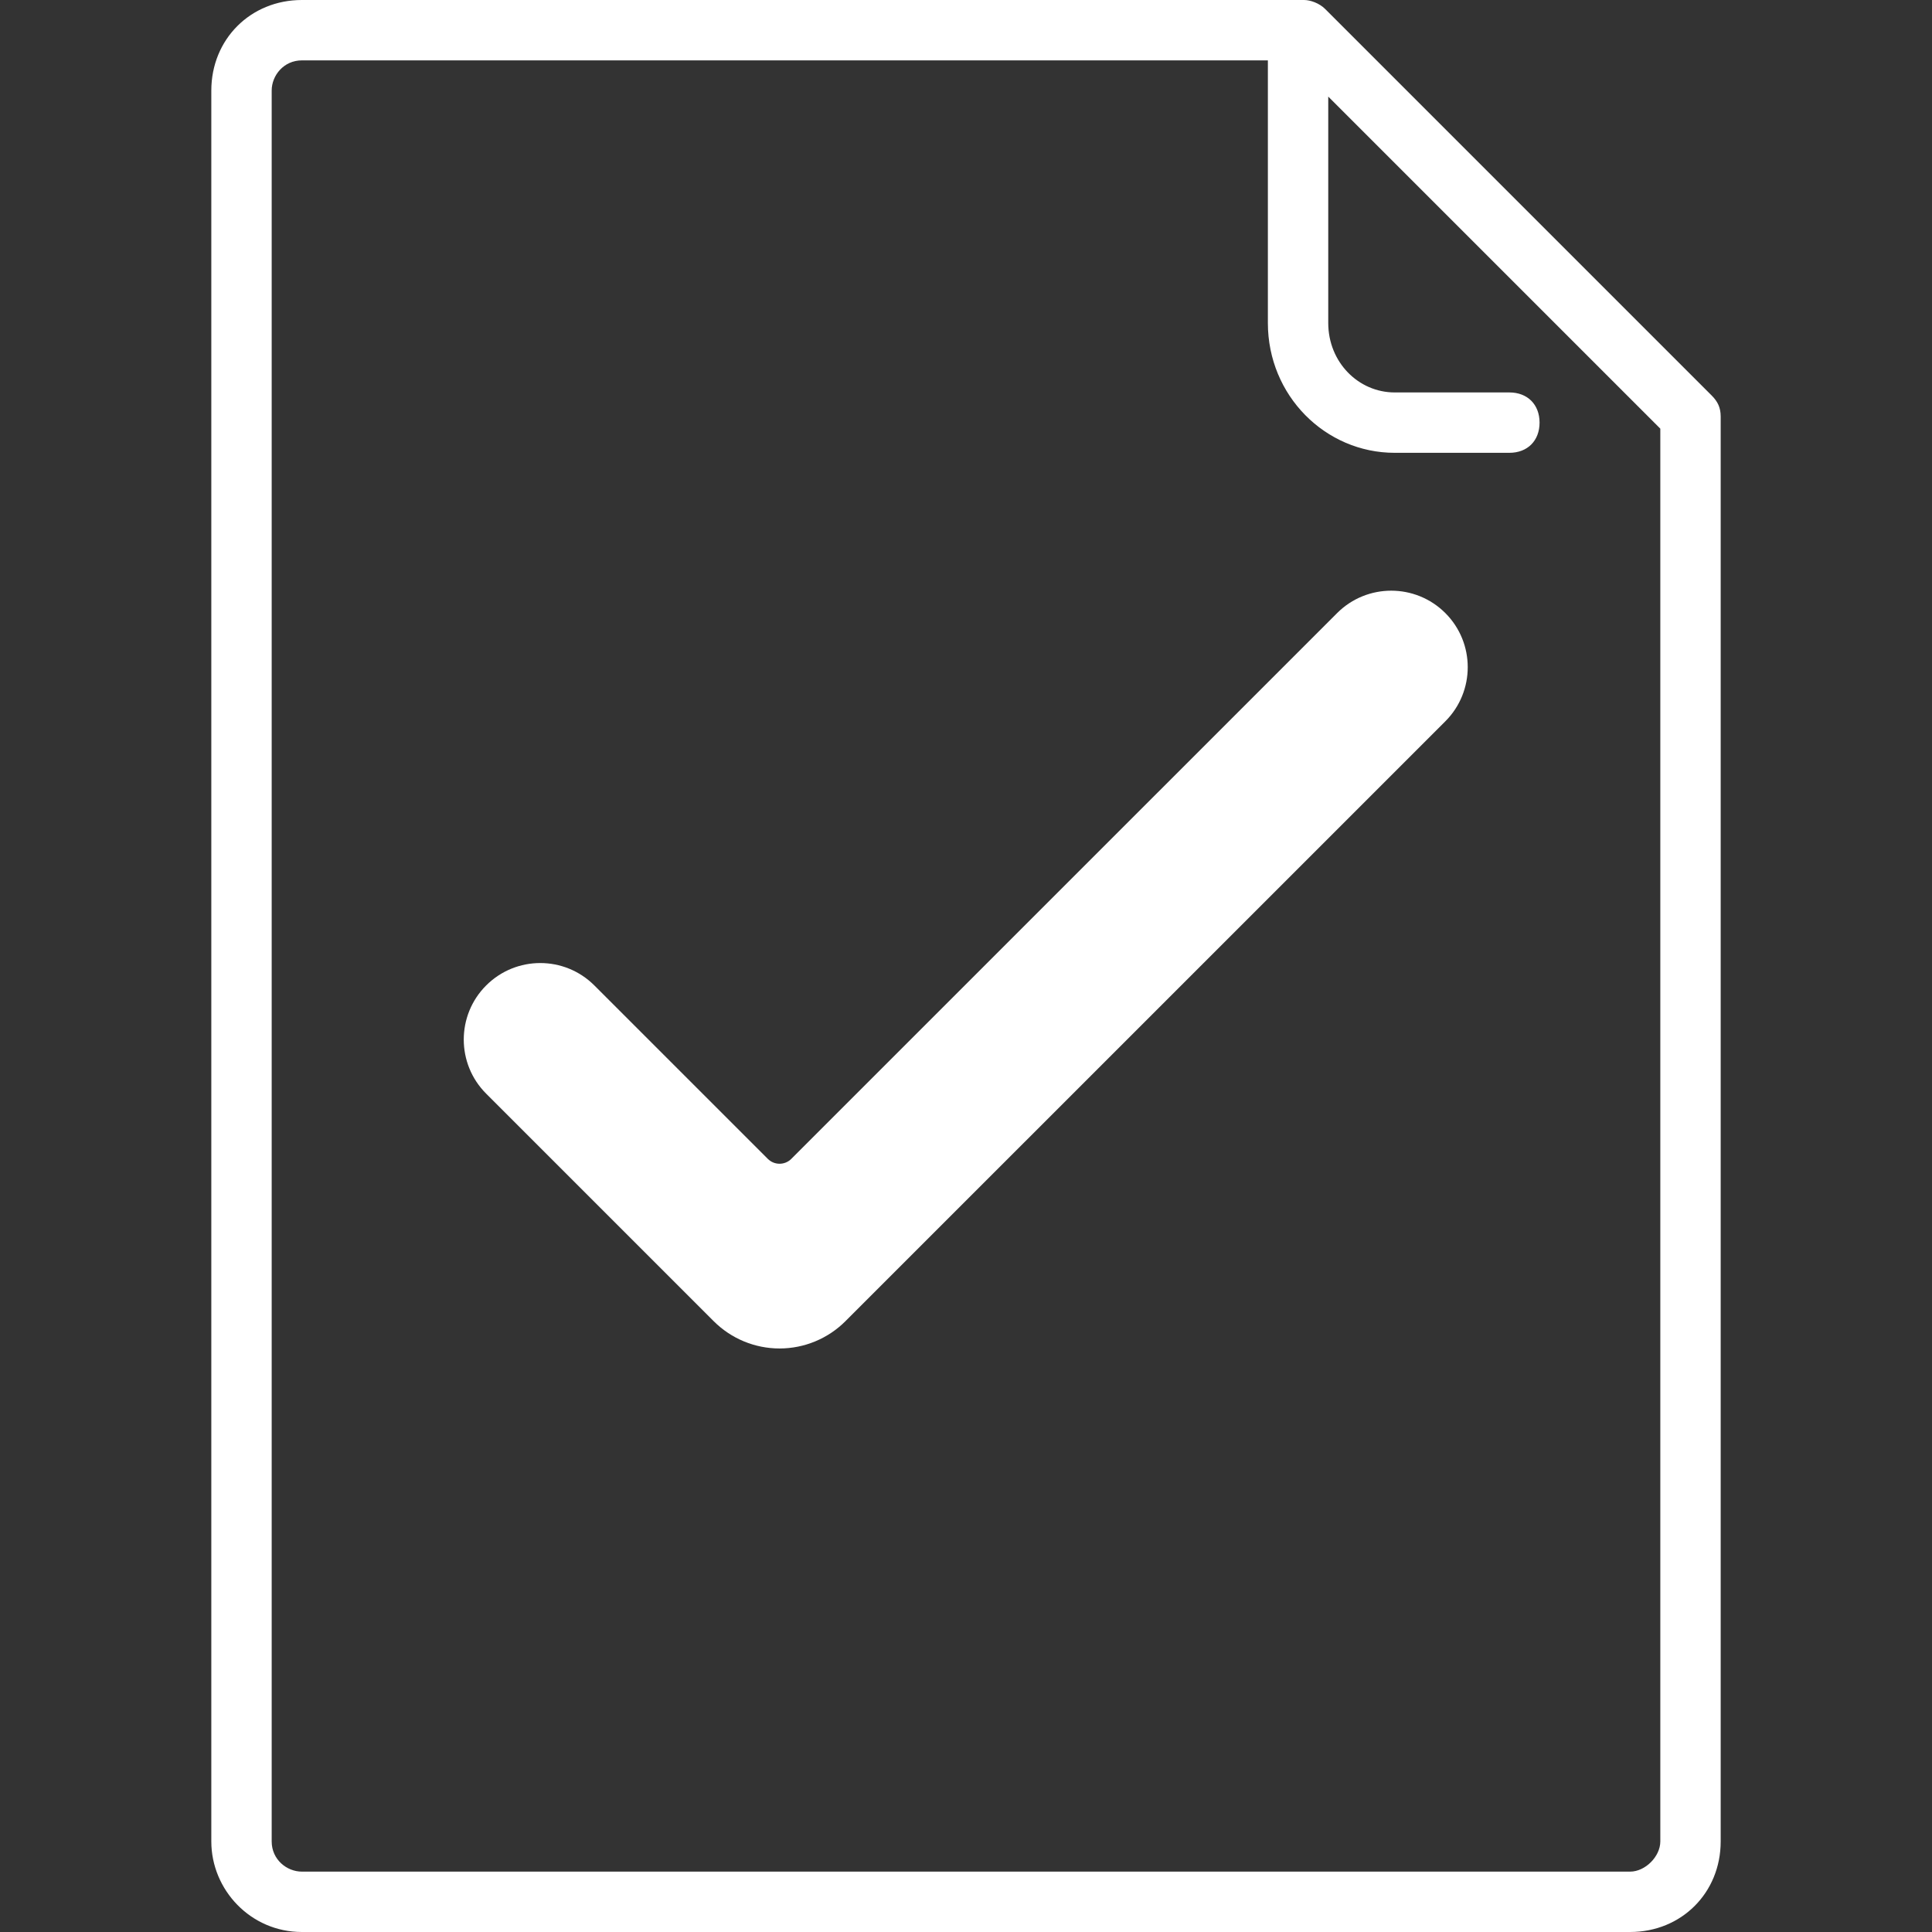 <svg xmlns="http://www.w3.org/2000/svg" xmlns:xlink="http://www.w3.org/1999/xlink" width="500" zoomAndPan="magnify" viewBox="0 0 375 375" height="500" preserveAspectRatio="xMidYMid meet" version="1.0"><rect x="0" y="0" width="375" height="375" fill="#333333" stroke="none"/><defs><clipPath id="555f2f56a1"><path d="M 41.016 0 L 334 0 L 334 375 L 41.016 375 Z M 41.016 0 " clip-rule="nonzero"/></clipPath><clipPath id="b4c9c89995"><path d="M 90 114 L 285 114 L 285 261.699 L 90 261.699 Z M 90 114 " clip-rule="nonzero"/></clipPath></defs><g clip-path="url(#555f2f56a1)"><path fill="#ffffff" d="M 333.984 80.859 C 333.984 79.102 333.398 77.93 332.227 76.758 L 257.227 1.758 C 256.055 0.586 254.297 0 253.125 0 L 58.594 0 C 48.633 0 41.016 7.617 41.016 17.578 L 41.016 357.422 C 41.016 366.797 48.633 375 58.594 375 L 316.406 375 C 326.367 375 333.984 367.383 333.984 357.422 Z M 322.266 357.422 C 322.266 360.352 319.336 363.281 316.406 363.281 L 58.594 363.281 C 55.664 363.281 52.734 360.938 52.734 357.422 L 52.734 17.578 C 52.734 14.648 55.078 11.719 58.594 11.719 L 246.094 11.719 L 246.094 62.695 C 246.094 76.758 257.227 87.891 270.703 87.891 L 292.969 87.891 C 296.484 87.891 298.828 85.547 298.828 82.031 C 298.828 78.516 296.484 76.172 292.969 76.172 L 270.703 76.172 C 263.672 76.172 257.812 70.312 257.812 62.695 L 257.812 18.75 L 322.266 83.203 Z M 322.266 357.422 " fill-opacity="1" fill-rule="nonzero"/></g><g clip-path="url(#b4c9c89995)"><path fill="#ffffff" d="M 280.539 118.996 C 274.742 113.203 265.332 113.203 259.535 118.996 C 259.535 118.996 169.203 209.328 153.594 224.934 C 152.992 225.543 152.168 225.883 151.312 225.883 C 150.457 225.883 149.637 225.543 149.027 224.934 C 141.121 217.023 115.367 191.277 115.367 191.277 C 109.57 185.477 100.16 185.477 94.363 191.277 C 88.566 197.07 88.566 206.484 94.363 212.277 C 94.363 212.277 129.184 247.105 138.527 256.441 C 141.918 259.832 146.516 261.738 151.312 261.738 C 156.109 261.738 160.707 259.832 164.098 256.441 C 180.566 239.977 280.539 140.004 280.539 140.004 C 286.336 134.203 286.336 124.793 280.539 118.996 Z M 280.539 118.996 " fill-opacity="1" fill-rule="evenodd"/></g></svg>